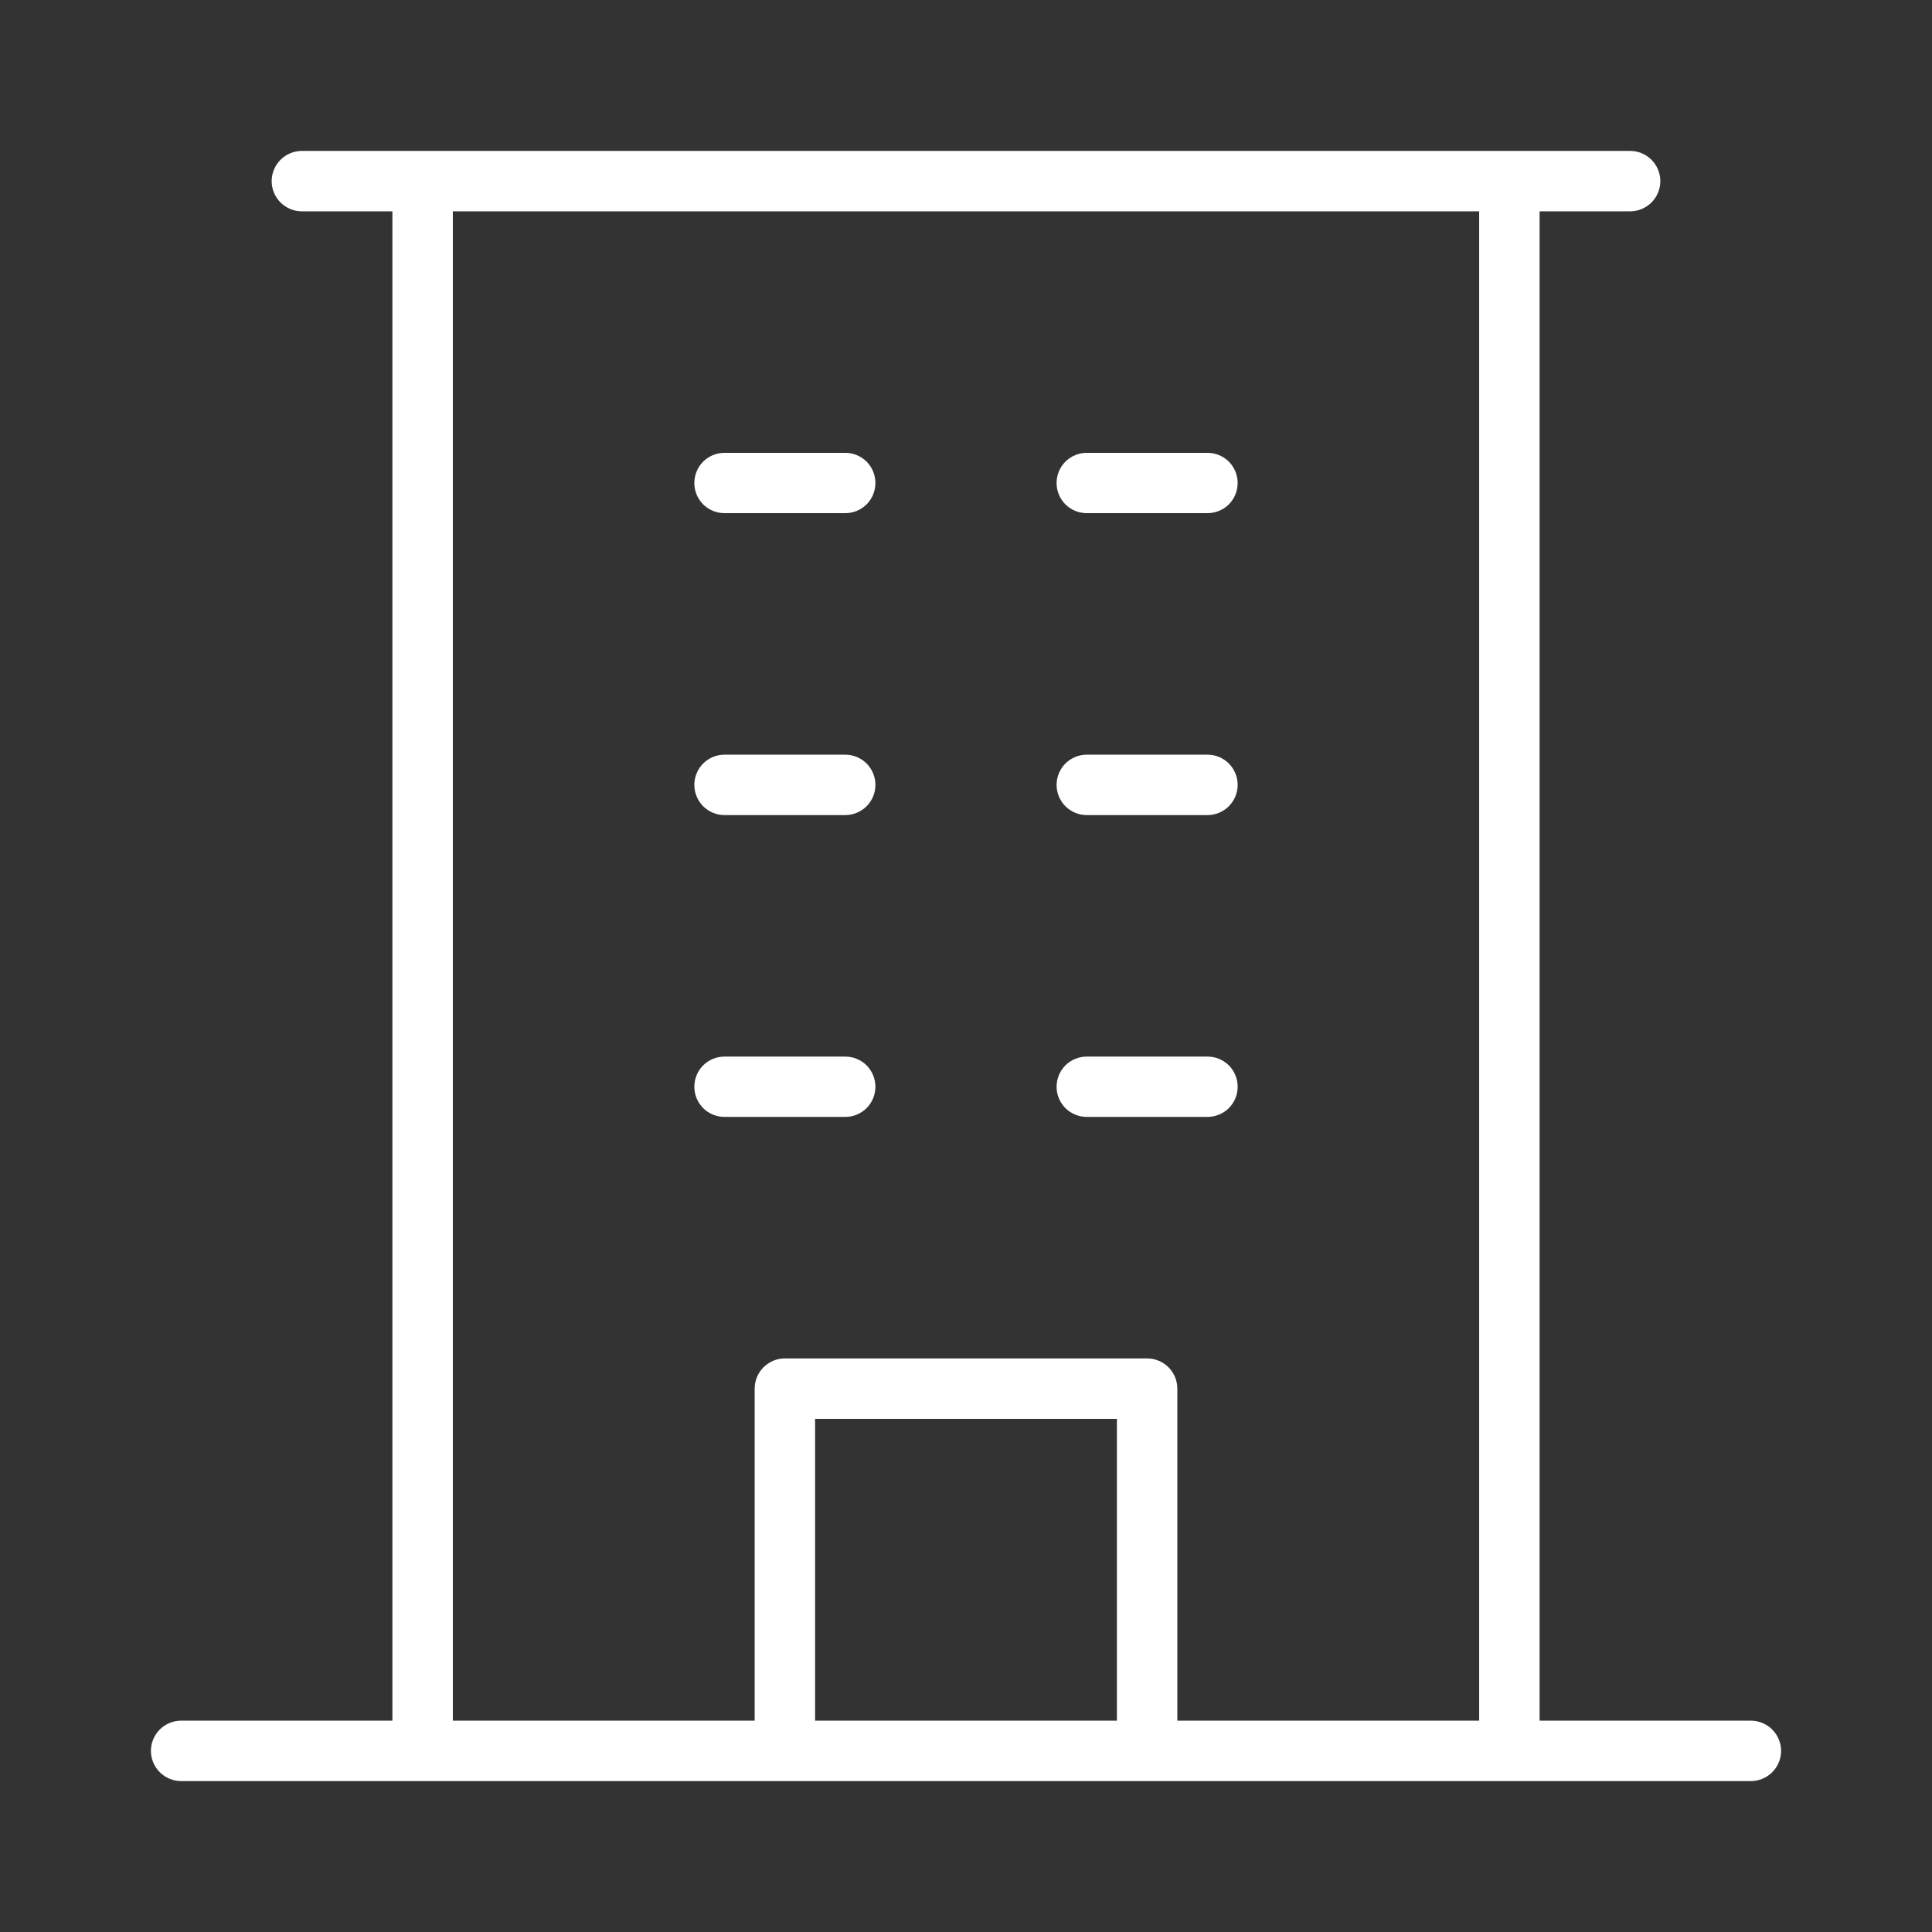 <svg width="36" height="36" viewBox="0 0 36 36" fill="none" xmlns="http://www.w3.org/2000/svg">
<rect x="0" y="0" width="36" height="36" fill="#333333" stroke="none"/>
<path d="M32.625 32.062H28.688V3.938H30.375C30.524 3.938 30.667 3.878 30.773 3.773C30.878 3.667 30.938 3.524 30.938 3.375C30.938 3.226 30.878 3.083 30.773 2.977C30.667 2.872 30.524 2.812 30.375 2.812H5.625C5.476 2.812 5.333 2.872 5.227 2.977C5.122 3.083 5.062 3.226 5.062 3.375C5.062 3.524 5.122 3.667 5.227 3.773C5.333 3.878 5.476 3.938 5.625 3.938H7.312V32.062H3.375C3.226 32.062 3.083 32.122 2.977 32.227C2.872 32.333 2.812 32.476 2.812 32.625C2.812 32.774 2.872 32.917 2.977 33.023C3.083 33.128 3.226 33.188 3.375 33.188H32.625C32.774 33.188 32.917 33.128 33.023 33.023C33.128 32.917 33.188 32.774 33.188 32.625C33.188 32.476 33.128 32.333 33.023 32.227C32.917 32.122 32.774 32.062 32.625 32.062ZM8.438 3.938H27.562V32.062H21.938V25.875C21.938 25.726 21.878 25.583 21.773 25.477C21.667 25.372 21.524 25.312 21.375 25.312H14.625C14.476 25.312 14.333 25.372 14.227 25.477C14.122 25.583 14.062 25.726 14.062 25.875V32.062H8.438V3.938ZM20.812 32.062H15.188V26.438H20.812V32.062ZM12.938 9C12.938 8.851 12.997 8.708 13.102 8.602C13.208 8.497 13.351 8.438 13.5 8.438H15.75C15.899 8.438 16.042 8.497 16.148 8.602C16.253 8.708 16.312 8.851 16.312 9C16.312 9.149 16.253 9.292 16.148 9.398C16.042 9.503 15.899 9.562 15.75 9.562H13.5C13.351 9.562 13.208 9.503 13.102 9.398C12.997 9.292 12.938 9.149 12.938 9ZM19.688 9C19.688 8.851 19.747 8.708 19.852 8.602C19.958 8.497 20.101 8.438 20.25 8.438H22.5C22.649 8.438 22.792 8.497 22.898 8.602C23.003 8.708 23.062 8.851 23.062 9C23.062 9.149 23.003 9.292 22.898 9.398C22.792 9.503 22.649 9.562 22.5 9.562H20.25C20.101 9.562 19.958 9.503 19.852 9.398C19.747 9.292 19.688 9.149 19.688 9ZM12.938 14.625C12.938 14.476 12.997 14.333 13.102 14.227C13.208 14.122 13.351 14.062 13.5 14.062H15.75C15.899 14.062 16.042 14.122 16.148 14.227C16.253 14.333 16.312 14.476 16.312 14.625C16.312 14.774 16.253 14.917 16.148 15.023C16.042 15.128 15.899 15.188 15.75 15.188H13.5C13.351 15.188 13.208 15.128 13.102 15.023C12.997 14.917 12.938 14.774 12.938 14.625ZM19.688 14.625C19.688 14.476 19.747 14.333 19.852 14.227C19.958 14.122 20.101 14.062 20.25 14.062H22.5C22.649 14.062 22.792 14.122 22.898 14.227C23.003 14.333 23.062 14.476 23.062 14.625C23.062 14.774 23.003 14.917 22.898 15.023C22.792 15.128 22.649 15.188 22.5 15.188H20.25C20.101 15.188 19.958 15.128 19.852 15.023C19.747 14.917 19.688 14.774 19.688 14.625ZM13.5 20.812C13.351 20.812 13.208 20.753 13.102 20.648C12.997 20.542 12.938 20.399 12.938 20.25C12.938 20.101 12.997 19.958 13.102 19.852C13.208 19.747 13.351 19.688 13.5 19.688H15.75C15.899 19.688 16.042 19.747 16.148 19.852C16.253 19.958 16.312 20.101 16.312 20.25C16.312 20.399 16.253 20.542 16.148 20.648C16.042 20.753 15.899 20.812 15.75 20.812H13.5ZM19.688 20.25C19.688 20.101 19.747 19.958 19.852 19.852C19.958 19.747 20.101 19.688 20.25 19.688H22.5C22.649 19.688 22.792 19.747 22.898 19.852C23.003 19.958 23.062 20.101 23.062 20.25C23.062 20.399 23.003 20.542 22.898 20.648C22.792 20.753 22.649 20.812 22.5 20.812H20.25C20.101 20.812 19.958 20.753 19.852 20.648C19.747 20.542 19.688 20.399 19.688 20.25Z" fill="white"/>
</svg>
